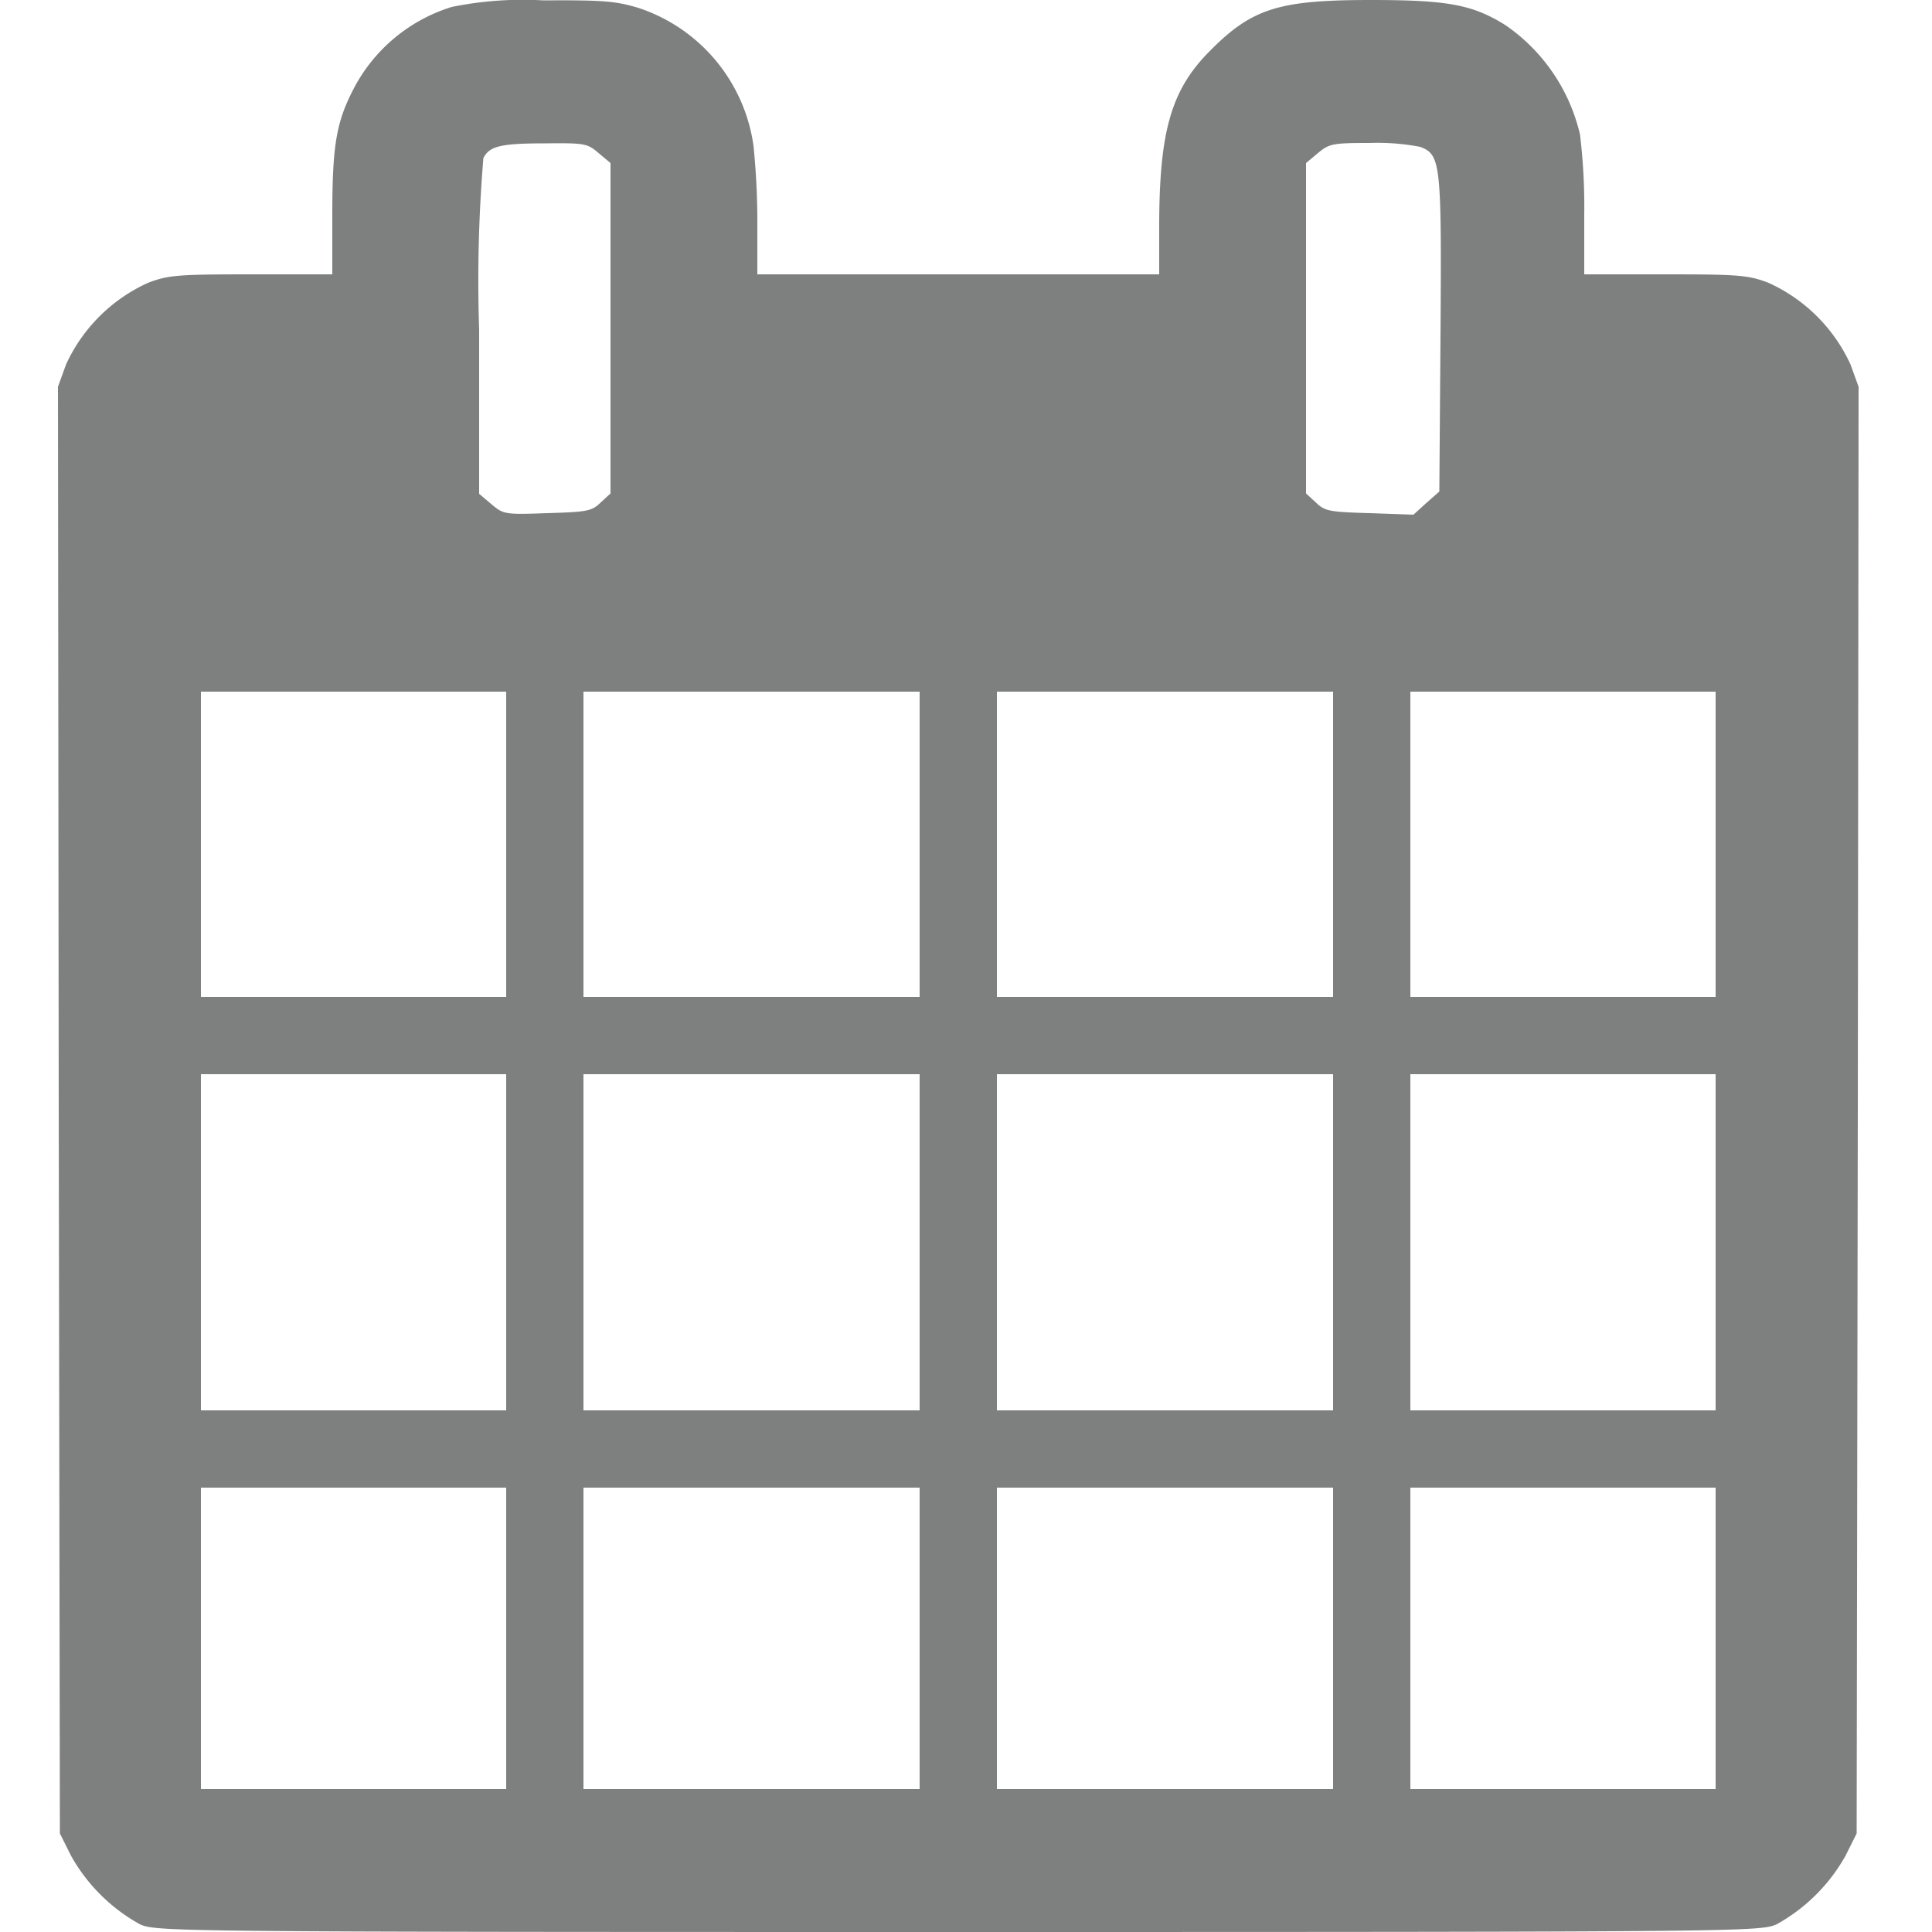 <svg xmlns="http://www.w3.org/2000/svg" xmlns:xlink="http://www.w3.org/1999/xlink" width="100" height="100" viewBox="0 0 100 100">
  <defs>
    <clipPath id="clip-ic_calendar">
      <rect width="100" height="100"/>
    </clipPath>
  </defs>
  <g id="ic_calendar" clip-path="url(#clip-ic_calendar)">
    <g id="ic_calendar-2" data-name="ic_calendar" transform="translate(-14 500)">
      <path id="Path_1467" data-name="Path 1467" d="M37.38-499.64a8.581,8.581,0,0,0-5.18,4.44c-.8,1.6-1,2.84-1,6.3v3.1H27c-3.8,0-4.3.04-5.34.44a8.54,8.54,0,0,0-4.24,4.22L17-479.98l.04,37.44.06,37.44.58,1.16a9.167,9.167,0,0,0,3.56,3.54c.84.38,1.74.4,42.36.4s41.52-.02,42.36-.4a9.167,9.167,0,0,0,3.56-3.54l.58-1.16.06-37.44.04-37.44-.42-1.16a8.54,8.54,0,0,0-4.24-4.22c-1.04-.4-1.54-.44-5.34-.44H96v-3.1a30.931,30.931,0,0,0-.22-4.14,9.471,9.471,0,0,0-3.86-5.66c-1.7-1.06-2.98-1.3-6.96-1.3-4.82,0-6.18.44-8.4,2.7-1.94,1.98-2.54,4.1-2.56,8.84v2.66H53.2v-2.66a39.012,39.012,0,0,0-.2-4,8.8,8.8,0,0,0-5.92-7.12c-1.18-.36-1.82-.42-4.96-.4A18.379,18.379,0,0,0,37.38-499.64Zm7.6,7.56.62.52v17.1l-.52.48c-.46.44-.7.48-2.76.54-2.2.08-2.26.06-2.88-.46l-.64-.54v-8.5a76.806,76.806,0,0,1,.22-8.88c.32-.62.9-.76,3.22-.76C44.24-492.6,44.4-492.58,44.98-492.08Zm42.52-.32c1.08.4,1.12.84,1.06,9.72l-.06,8.12-.68.6-.66.6-2.26-.08c-2.08-.06-2.32-.1-2.78-.54l-.52-.48v-17.1l.62-.52c.58-.48.74-.52,2.68-.52A11.652,11.652,0,0,1,87.5-492.4ZM40.2-456.3v7.9H24.4v-15.8H40.2Zm21.4,0v7.9H44.2v-15.8H61.6Zm21.4,0v7.9H65.6v-15.8H83Zm19.8,0v7.9H87v-15.8h15.8ZM40.2-435.7v8.7H24.4v-17.4H40.2Zm21.4,0v8.7H44.2v-17.4H61.6Zm21.4,0v8.7H65.6v-17.4H83Zm19.8,0v8.7H87v-17.4h15.8ZM40.2-415.2v7.8H24.4V-423H40.2Zm21.4,0v7.8H44.2V-423H61.6Zm21.4,0v7.8H65.6V-423H83Zm19.8,0v7.8H87V-423h15.8Z" fill="#7e7f7f"/>
    </g>
  </g>
</svg>

